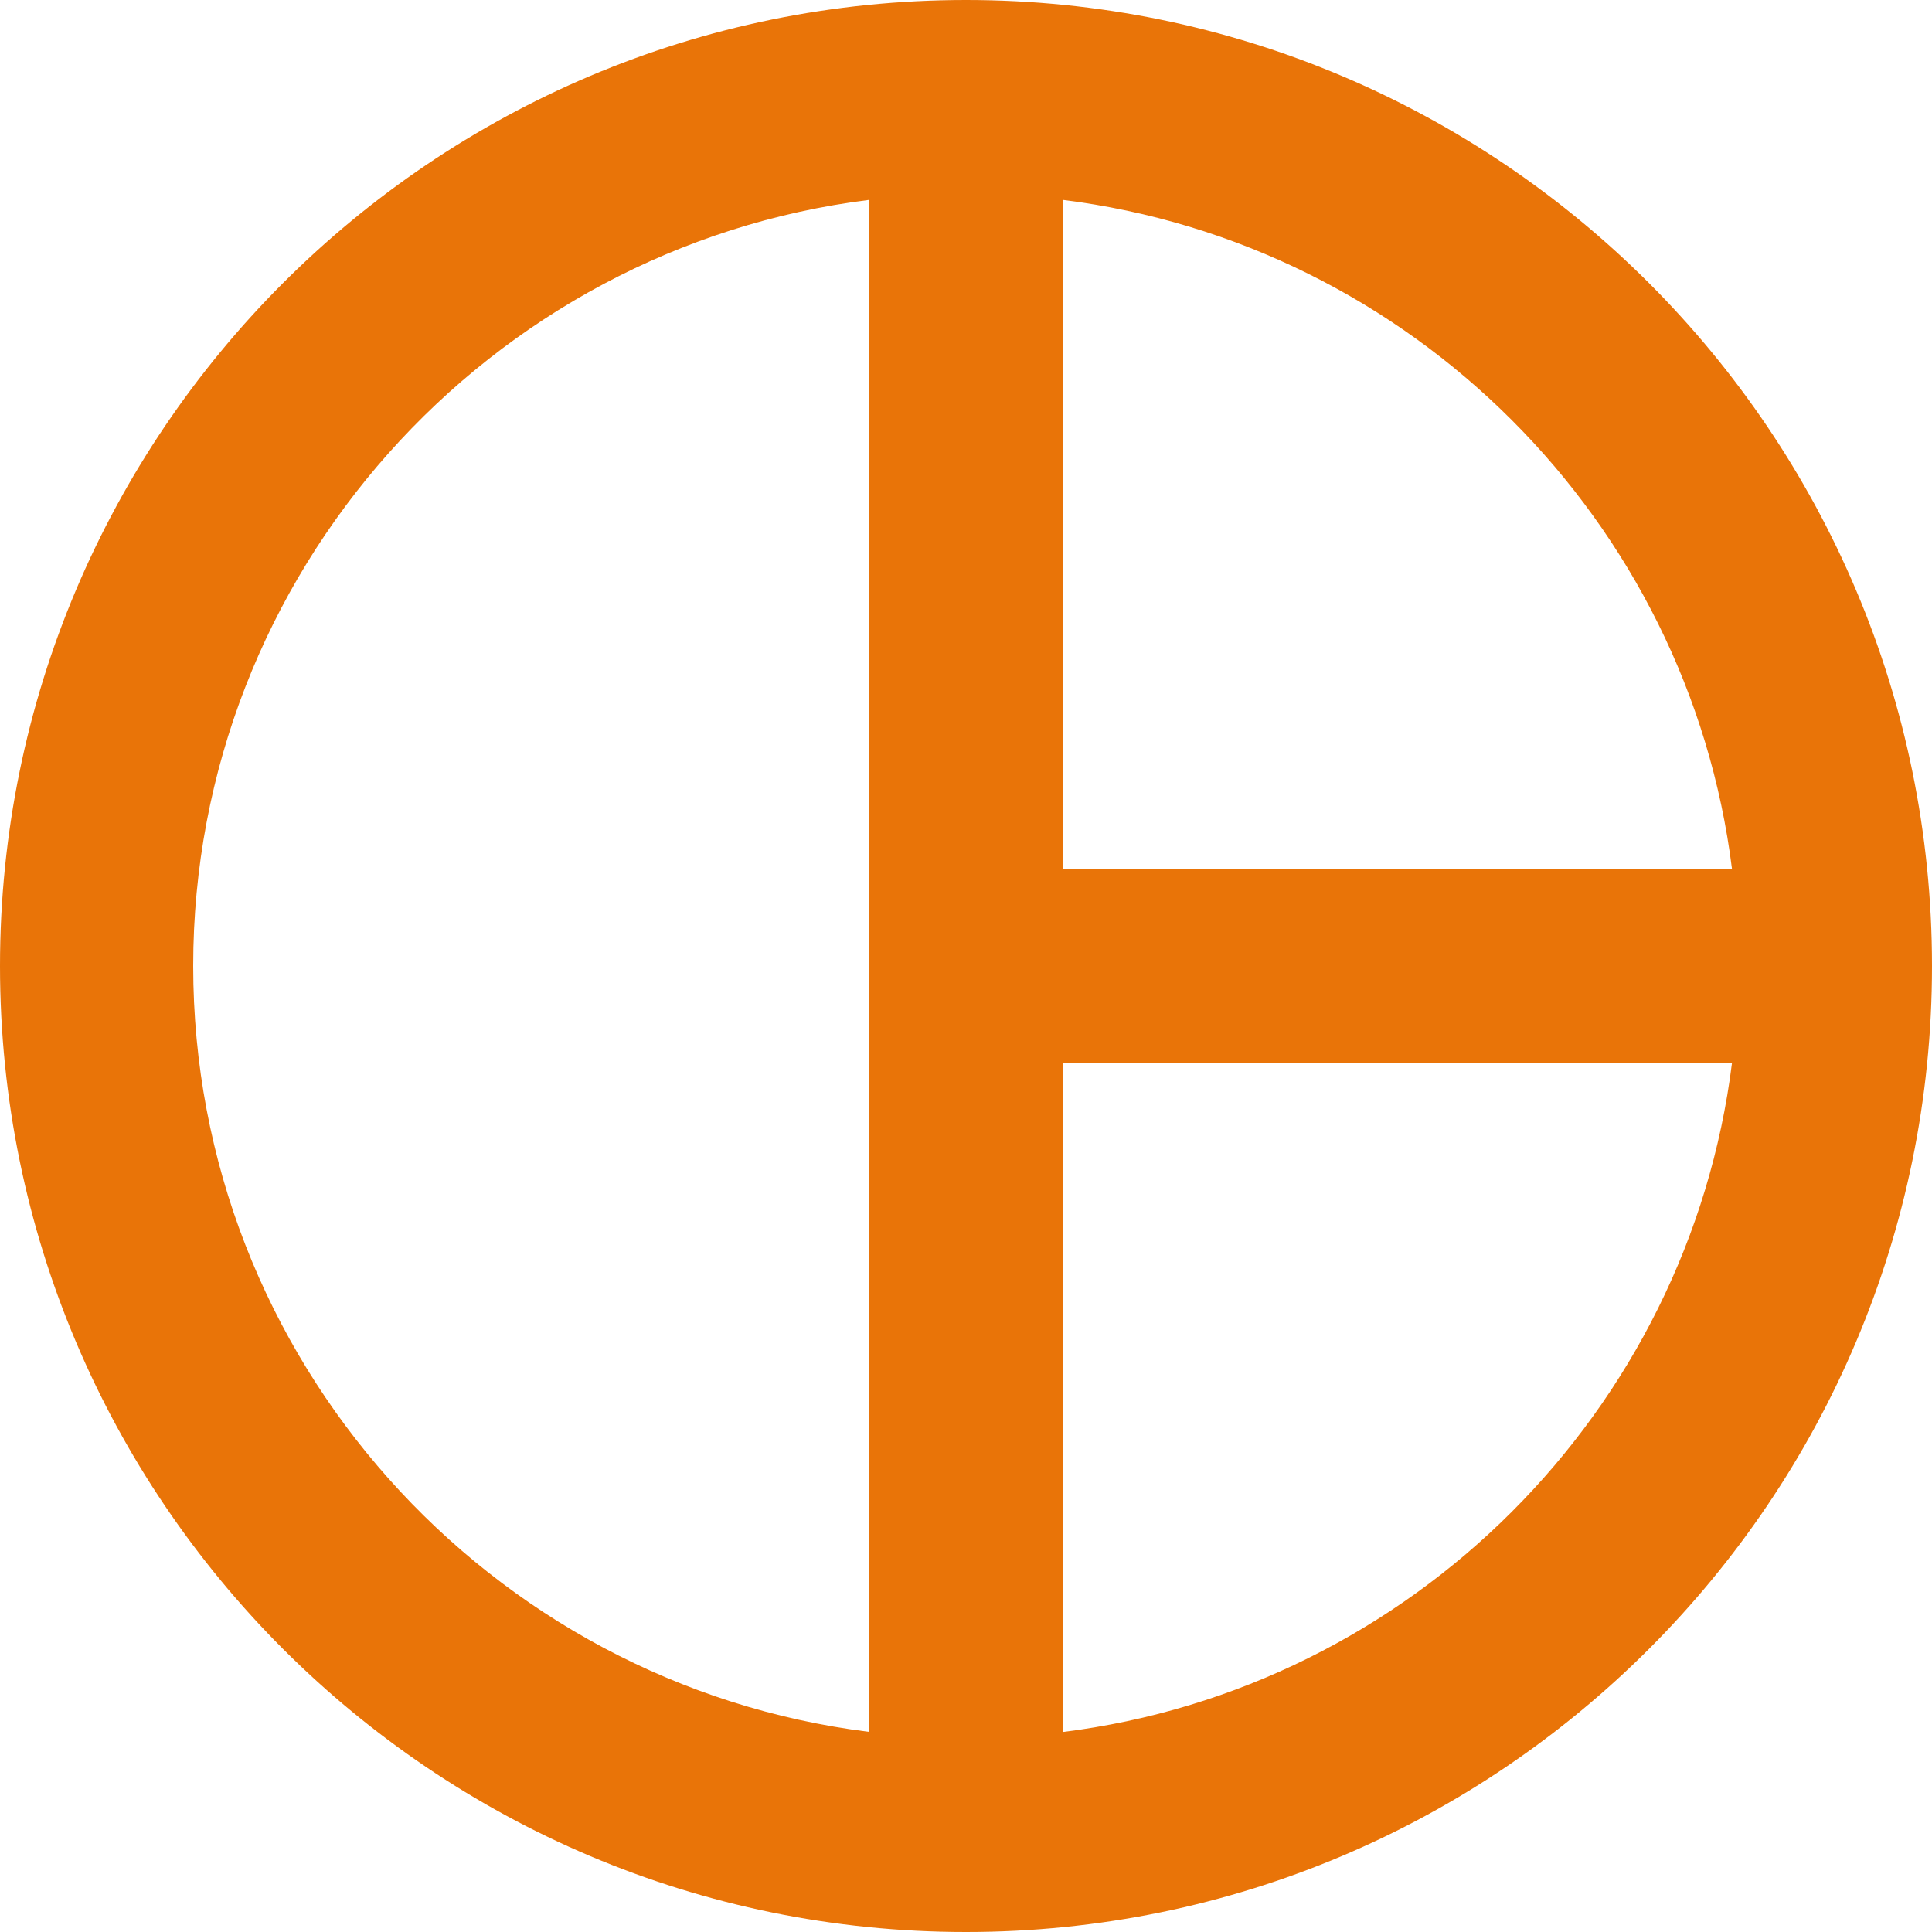 <svg width="50" height="50" viewBox="0 0 50 50" fill="none" xmlns="http://www.w3.org/2000/svg">
<path fill-rule="evenodd" clip-rule="evenodd" d="M25 0C11.2 0 0 11.2 0 25C0 38.8 11.2 50 25 50C38.8 50 50 38.8 50 25C50 11.2 38.8 0 25 0ZM22.5 44.822C12.65 43.597 5 35.172 5 24.997C5 14.822 12.65 6.397 22.5 5.172V44.822ZM27.5 44.825V27.5H44.825C43.7 36.525 36.525 43.7 27.5 44.825ZM27.5 22.497V5.172C36.525 6.297 43.7 13.472 44.825 22.497H27.5Z" fill="#E97408"/>
</svg>
